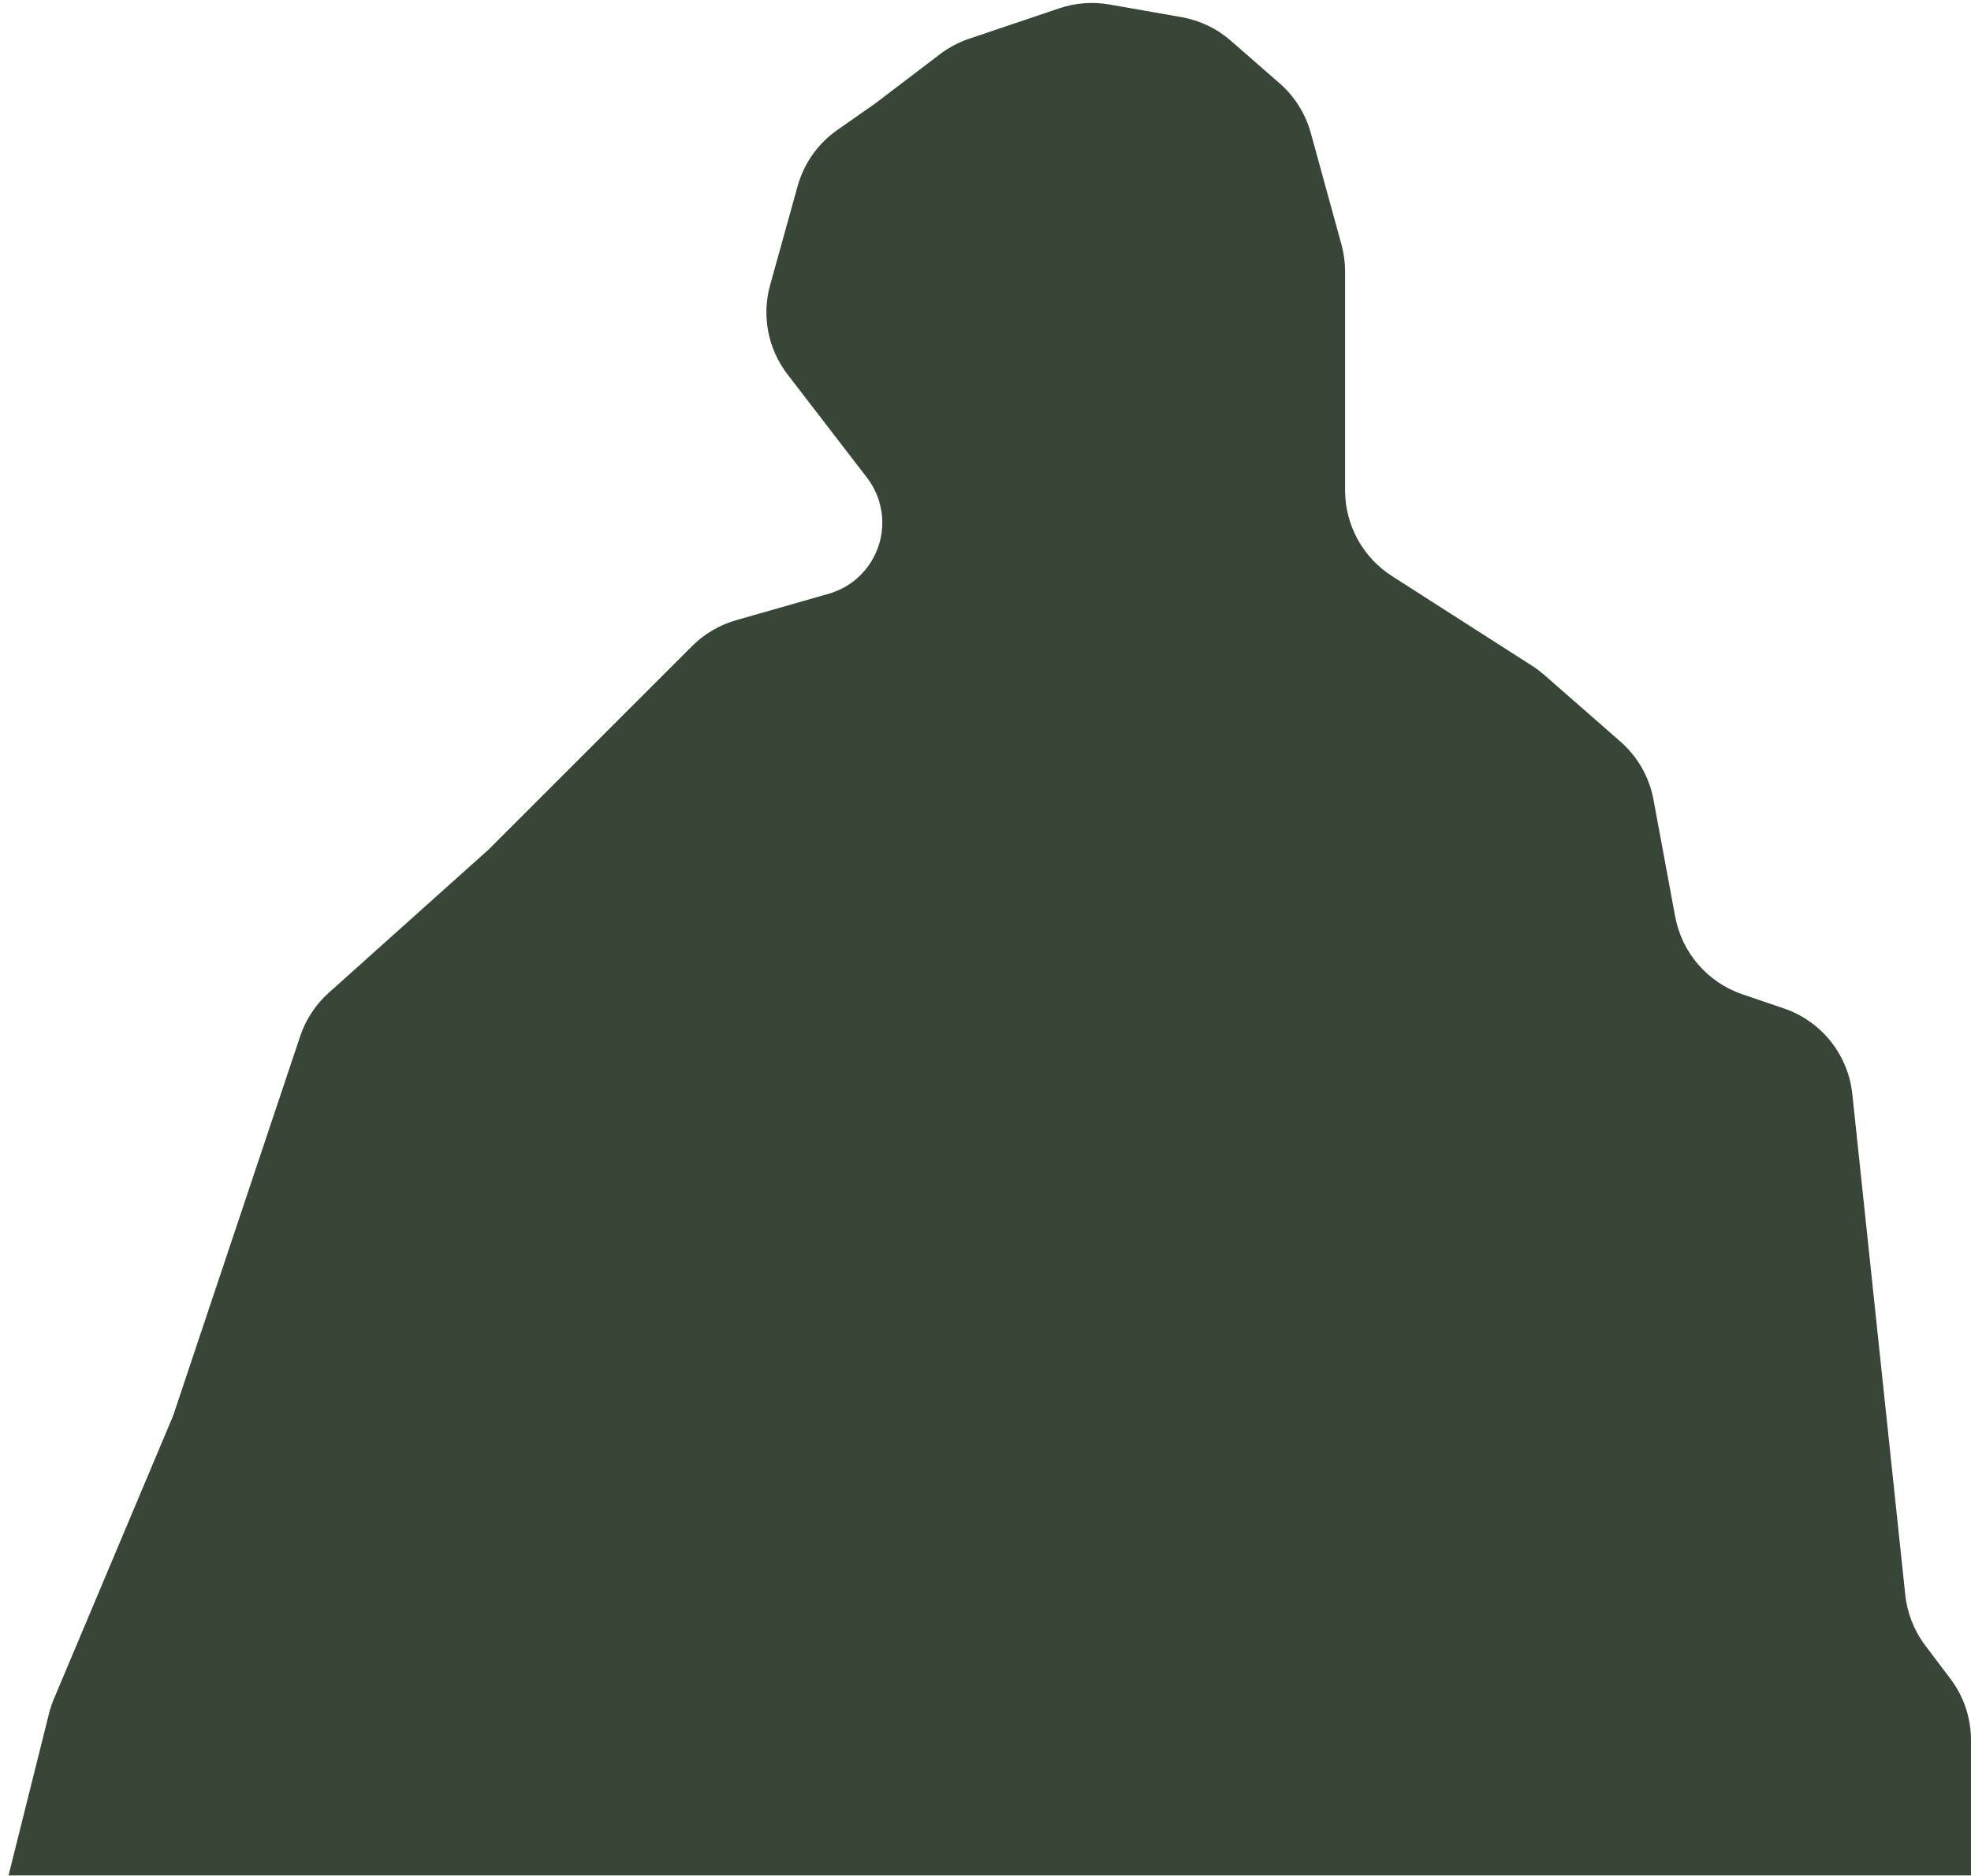 <?xml version="1.0" encoding="UTF-8"?> <svg xmlns="http://www.w3.org/2000/svg" width="581" height="553" viewBox="0 0 581 553" fill="none"><g filter="url(#filter0_n_92_84)"><path d="M88.482 305.523C90.132 300.593 93.036 296.175 96.908 292.705L144 250.5L204.003 190.497C207.608 186.892 212.073 184.265 216.975 182.864L244.263 175.068C255.947 171.73 262.645 159.483 259.153 147.845C258.391 145.303 257.171 142.922 255.552 140.818L232.138 110.38C226.385 102.901 224.486 93.151 227.011 84.059L235.118 54.873C236.981 48.167 241.118 42.317 246.82 38.326L258 30.5L277.089 15.976C279.679 14.005 282.573 12.469 285.657 11.428L312.249 2.448C317.007 0.842 322.092 0.455 327.038 1.324L348.265 5.053C353.652 6 358.678 8.401 362.8 11.998L377.192 24.558C381.632 28.433 384.833 33.531 386.394 39.214L395.428 72.099C396.14 74.688 396.5 77.361 396.5 80.046V107V144.587C396.5 154.814 401.71 164.336 410.322 169.851L451.611 196.29C452.869 197.096 454.064 197.994 455.188 198.977L477.659 218.639C482.737 223.083 486.169 229.109 487.4 235.745L493.797 270.232C495.775 280.897 503.357 289.664 513.626 293.16L525.85 297.321C536.916 301.089 544.787 310.941 546.016 322.567L561.625 470.22C562.197 475.638 564.234 480.797 567.517 485.144L574.941 494.976C578.873 500.183 581 506.53 581 513.054V565C581 581.569 567.569 595 551 595H30.423C10.906 595 -3.415 576.658 1.319 557.724L14.44 505.239C14.813 503.748 15.299 502.289 15.896 500.873L51 417.5L88.482 305.523Z" fill="#384637"></path></g><defs><filter id="filter0_n_92_84" x="0.408" y="0.872" width="580.592" height="594.128" filterUnits="userSpaceOnUse" color-interpolation-filters="sRGB"><feFlood flood-opacity="0" result="BackgroundImageFix"></feFlood><feBlend mode="normal" in="SourceGraphic" in2="BackgroundImageFix" result="shape"></feBlend><feTurbulence type="fractalNoise" baseFrequency="2 2" stitchTiles="stitch" numOctaves="3" result="noise" seed="8179"></feTurbulence><feColorMatrix in="noise" type="luminanceToAlpha" result="alphaNoise"></feColorMatrix><feComponentTransfer in="alphaNoise" result="coloredNoise1"><feFuncA type="discrete"></feFuncA></feComponentTransfer><feComposite operator="in" in2="shape" in="coloredNoise1" result="noise1Clipped"></feComposite><feFlood flood-color="rgba(0, 0, 0, 0.25)" result="color1Flood"></feFlood><feComposite operator="in" in2="noise1Clipped" in="color1Flood" result="color1"></feComposite><feMerge result="effect1_noise_92_84"><feMergeNode in="shape"></feMergeNode><feMergeNode in="color1"></feMergeNode></feMerge></filter></defs></svg> 